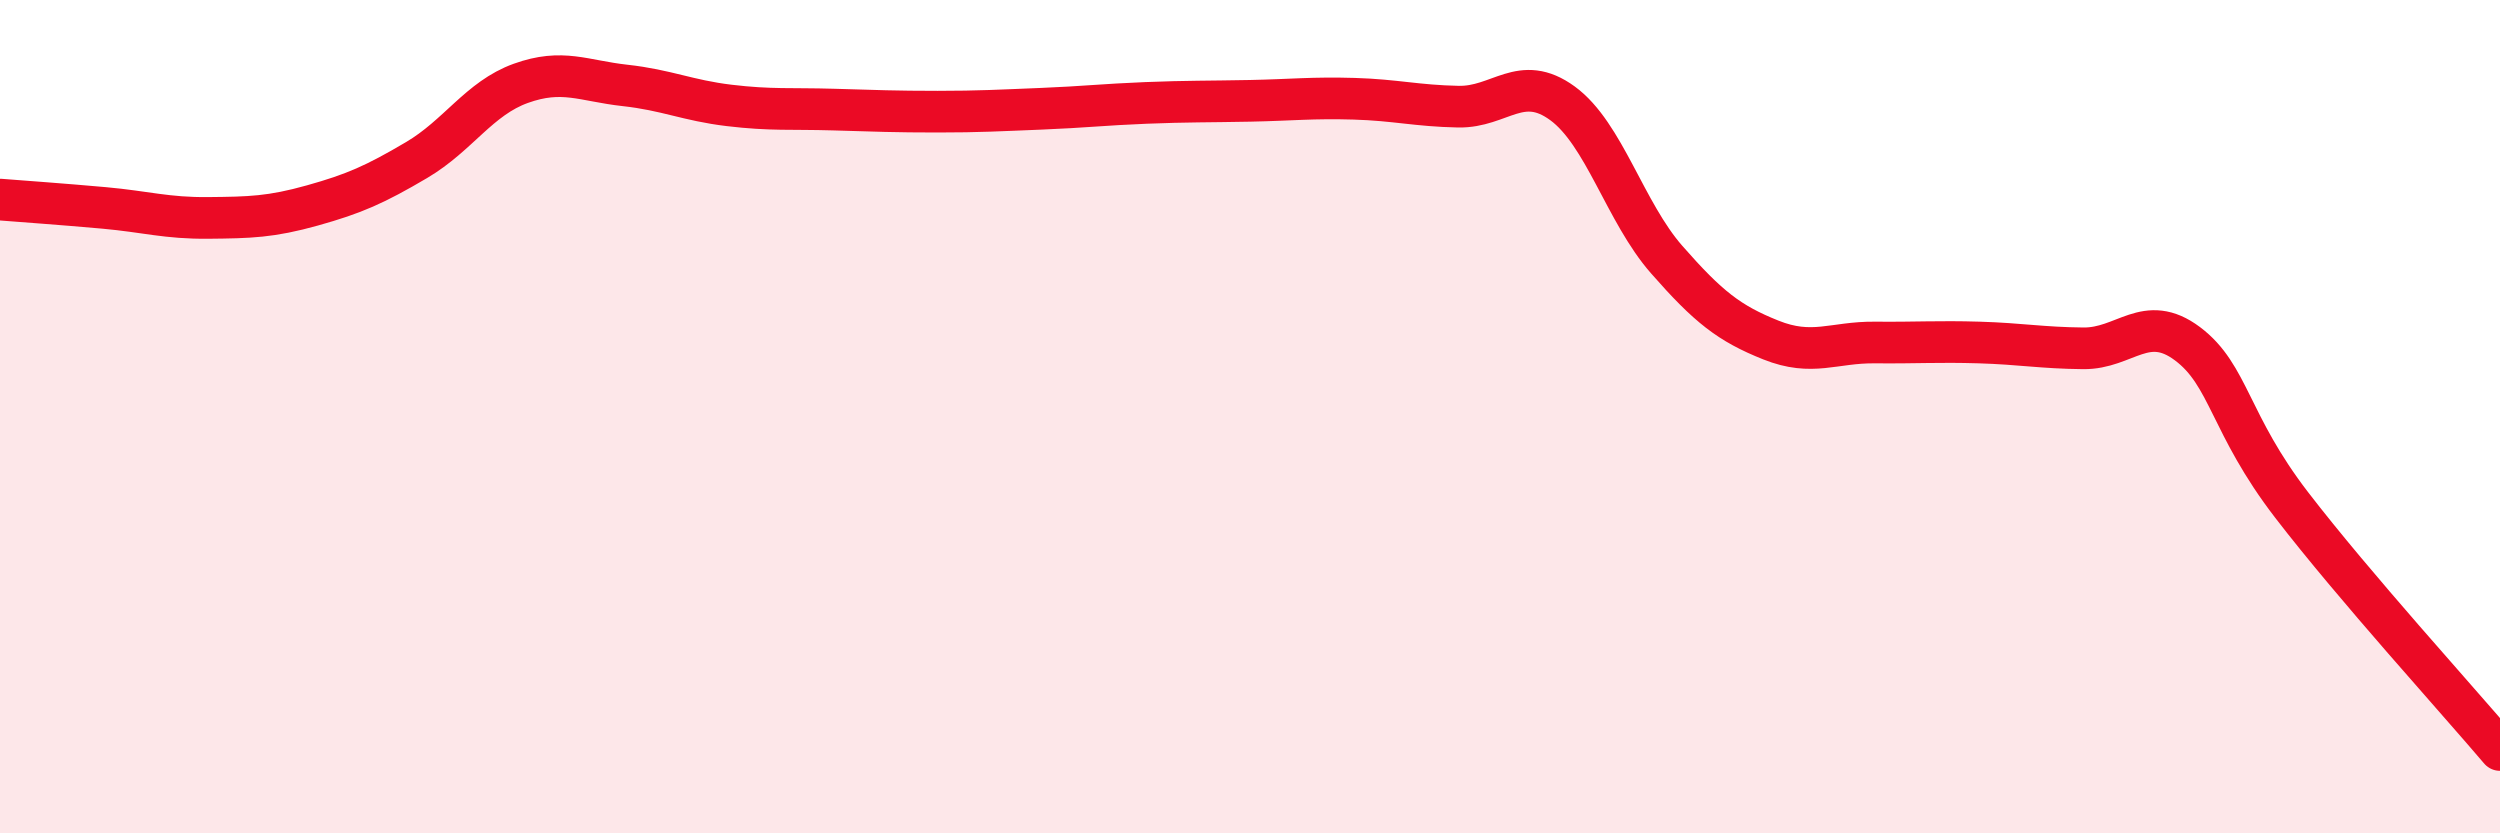
    <svg width="60" height="20" viewBox="0 0 60 20" xmlns="http://www.w3.org/2000/svg">
      <path
        d="M 0,4.79 C 0.5,4.83 1.5,4.9 2.5,4.99 C 3.5,5.08 4,5.24 5,5.23 C 6,5.22 6.5,5.21 7.5,4.93 C 8.5,4.65 9,4.43 10,3.84 C 11,3.25 11.5,2.36 12.5,2 C 13.5,1.64 14,1.94 15,2.05 C 16,2.16 16.5,2.41 17.5,2.53 C 18.5,2.65 19,2.6 20,2.63 C 21,2.66 21.5,2.68 22.5,2.68 C 23.5,2.68 24,2.65 25,2.61 C 26,2.57 26.5,2.51 27.5,2.47 C 28.5,2.43 29,2.44 30,2.42 C 31,2.4 31.5,2.34 32.5,2.37 C 33.5,2.4 34,2.54 35,2.56 C 36,2.58 36.5,1.75 37.5,2.48 C 38.5,3.21 39,5.09 40,6.23 C 41,7.37 41.5,7.76 42.5,8.16 C 43.5,8.56 44,8.21 45,8.22 C 46,8.23 46.5,8.19 47.5,8.22 C 48.5,8.25 49,8.35 50,8.36 C 51,8.37 51.5,7.5 52.5,8.25 C 53.5,9 53.5,10.17 55,12.12 C 56.5,14.07 59,16.82 60,18L60 20L0 20Z"
        fill="#EB0A25"
        opacity="0.1"
        stroke-linecap="round"
        stroke-linejoin="round"
      />
      <path
        d="M 0,4.79 C 0.5,4.83 1.5,4.9 2.5,4.99 C 3.5,5.08 4,5.24 5,5.23 C 6,5.22 6.5,5.21 7.5,4.93 C 8.5,4.65 9,4.43 10,3.84 C 11,3.25 11.5,2.36 12.5,2 C 13.5,1.64 14,1.94 15,2.05 C 16,2.16 16.5,2.41 17.5,2.53 C 18.5,2.65 19,2.6 20,2.63 C 21,2.66 21.5,2.68 22.5,2.68 C 23.5,2.68 24,2.65 25,2.61 C 26,2.57 26.5,2.51 27.5,2.47 C 28.5,2.43 29,2.44 30,2.42 C 31,2.4 31.5,2.34 32.5,2.37 C 33.5,2.4 34,2.54 35,2.56 C 36,2.58 36.5,1.75 37.5,2.48 C 38.5,3.21 39,5.09 40,6.23 C 41,7.37 41.5,7.76 42.5,8.16 C 43.5,8.56 44,8.21 45,8.22 C 46,8.23 46.5,8.19 47.5,8.22 C 48.5,8.25 49,8.35 50,8.36 C 51,8.37 51.5,7.5 52.5,8.25 C 53.5,9 53.5,10.17 55,12.12 C 56.5,14.07 59,16.82 60,18"
        stroke="#EB0A25"
        stroke-width="1"
        fill="none"
        stroke-linecap="round"
        stroke-linejoin="round"
      />
    </svg>
  